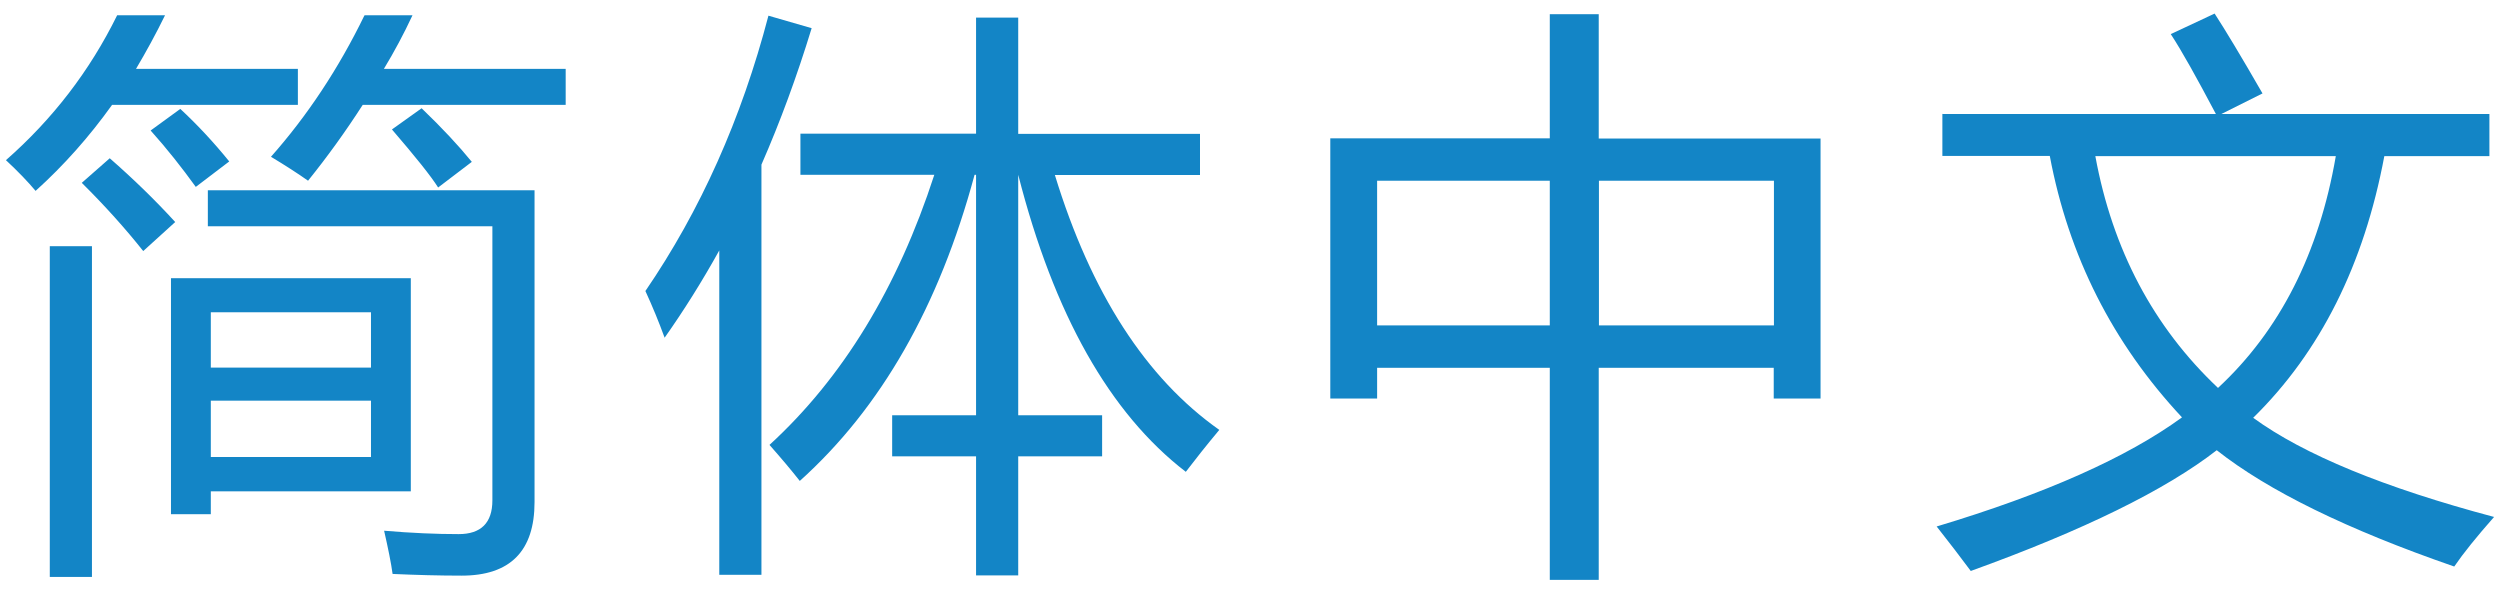 <?xml version="1.0" encoding="UTF-8"?><svg id="_レイヤー_2" xmlns="http://www.w3.org/2000/svg" width="118" height="28" viewBox="0 0 118 28"><defs><style>.cls-1{fill:none;}.cls-2{fill:#1385c6;}</style></defs><g id="navi"><g id="_レイヤー_2-2"><path class="cls-2" d="m5.53.72h2.26c-.43.88-.89,1.72-1.37,2.53h7.64v1.7H5.29c-1.08,1.51-2.28,2.86-3.61,4.06-.36-.43-.82-.91-1.4-1.45C2.49,5.62,4.24,3.34,5.53.72Zm-3.18,10.9h1.99v15.61h-1.99v-15.61Zm1.51-2.99l1.32-1.16c1.11.97,2.14,1.97,3.09,3.01l-1.51,1.37c-.84-1.06-1.81-2.14-2.91-3.23h0Zm5.38.19c-.65-.9-1.35-1.79-2.13-2.66l1.4-1.02c.81.75,1.58,1.58,2.31,2.48l-1.59,1.21h.01Zm-1.18,4.31h11.33v10.06h-9.44v1.08h-1.88v-11.14h-.01Zm1.75-2.45v-1.7h15.42v14.72c0,2.31-1.15,3.47-3.44,3.47-1.06,0-2.14-.03-3.26-.08-.07-.52-.21-1.2-.4-2.04,1.29.11,2.47.16,3.52.16s1.59-.53,1.59-1.59v-12.94h-13.43Zm7.7,4.06h-7.56v2.61h7.56v-2.61Zm-7.56,6.83h7.56v-2.66h-7.56v2.66ZM17.21.72h2.26c-.41.88-.86,1.72-1.35,2.53h8.58v1.7h-9.58c-.81,1.26-1.67,2.45-2.58,3.58-.48-.34-1.07-.72-1.75-1.13,1.7-1.92,3.18-4.14,4.41-6.67h.01Zm3.47,8.13c-.34-.54-1.07-1.45-2.18-2.74l1.4-1c.97.93,1.76,1.78,2.37,2.53l-1.59,1.21Z"/><path class="cls-2" d="m30.46,13.74c2.6-3.8,4.54-8.14,5.81-13l2.04.59c-.7,2.29-1.49,4.43-2.37,6.44v19.36h-1.99v-15.31c-.81,1.46-1.67,2.83-2.58,4.12-.27-.74-.57-1.47-.91-2.21h0Zm27.1,6.54c-.61.73-1.14,1.4-1.59,1.99-3.59-2.76-6.23-7.44-7.91-14.02v11.35h3.96v1.94h-3.96v5.62h-1.99v-5.62h-3.96v-1.94h3.96v-11.35h-.07c-1.67,6.2-4.42,11.01-8.25,14.45-.41-.52-.89-1.09-1.43-1.7,3.46-3.17,6.05-7.42,7.78-12.75h-6.32v-1.94h8.29V.83h1.99v5.49h8.58v1.94h-6.85c1.71,5.58,4.3,9.59,7.76,12.03h0Z"/><path class="cls-2" d="m62.79,6.53h10.36V.67h2.31v5.87h10.47v12.27h-2.21v-1.45h-8.26v10.01h-2.31v-10.01h-8.15v1.45h-2.21V6.53Zm2.21,8.83h8.15v-6.83h-8.15v6.83Zm18.73-6.83h-8.26v6.83h8.26v-6.83Z"/><path class="cls-2" d="m91.67,5.38h12.92c-.91-1.72-1.61-2.98-2.13-3.77l2.07-.97c.5.77,1.26,2.03,2.26,3.77l-1.94.97h12.65v1.99h-4.96c-.96,5.12-3.02,9.24-6.19,12.35,2.39,1.74,6.18,3.3,11.37,4.68-.82.93-1.45,1.71-1.88,2.34-5.06-1.75-8.79-3.58-11.21-5.49-2.42,1.88-6.29,3.78-11.61,5.7-.47-.63-1-1.33-1.61-2.1,5.13-1.54,8.99-3.26,11.58-5.15-3.27-3.5-5.35-7.61-6.24-12.34h-5.07v-1.99h-.01Zm18.57,1.99h-11.34c.81,4.41,2.74,8.06,5.79,10.94,2.92-2.71,4.77-6.36,5.56-10.94h0Z"/></g><rect class="cls-1" width="118" height="28"/></g></svg>